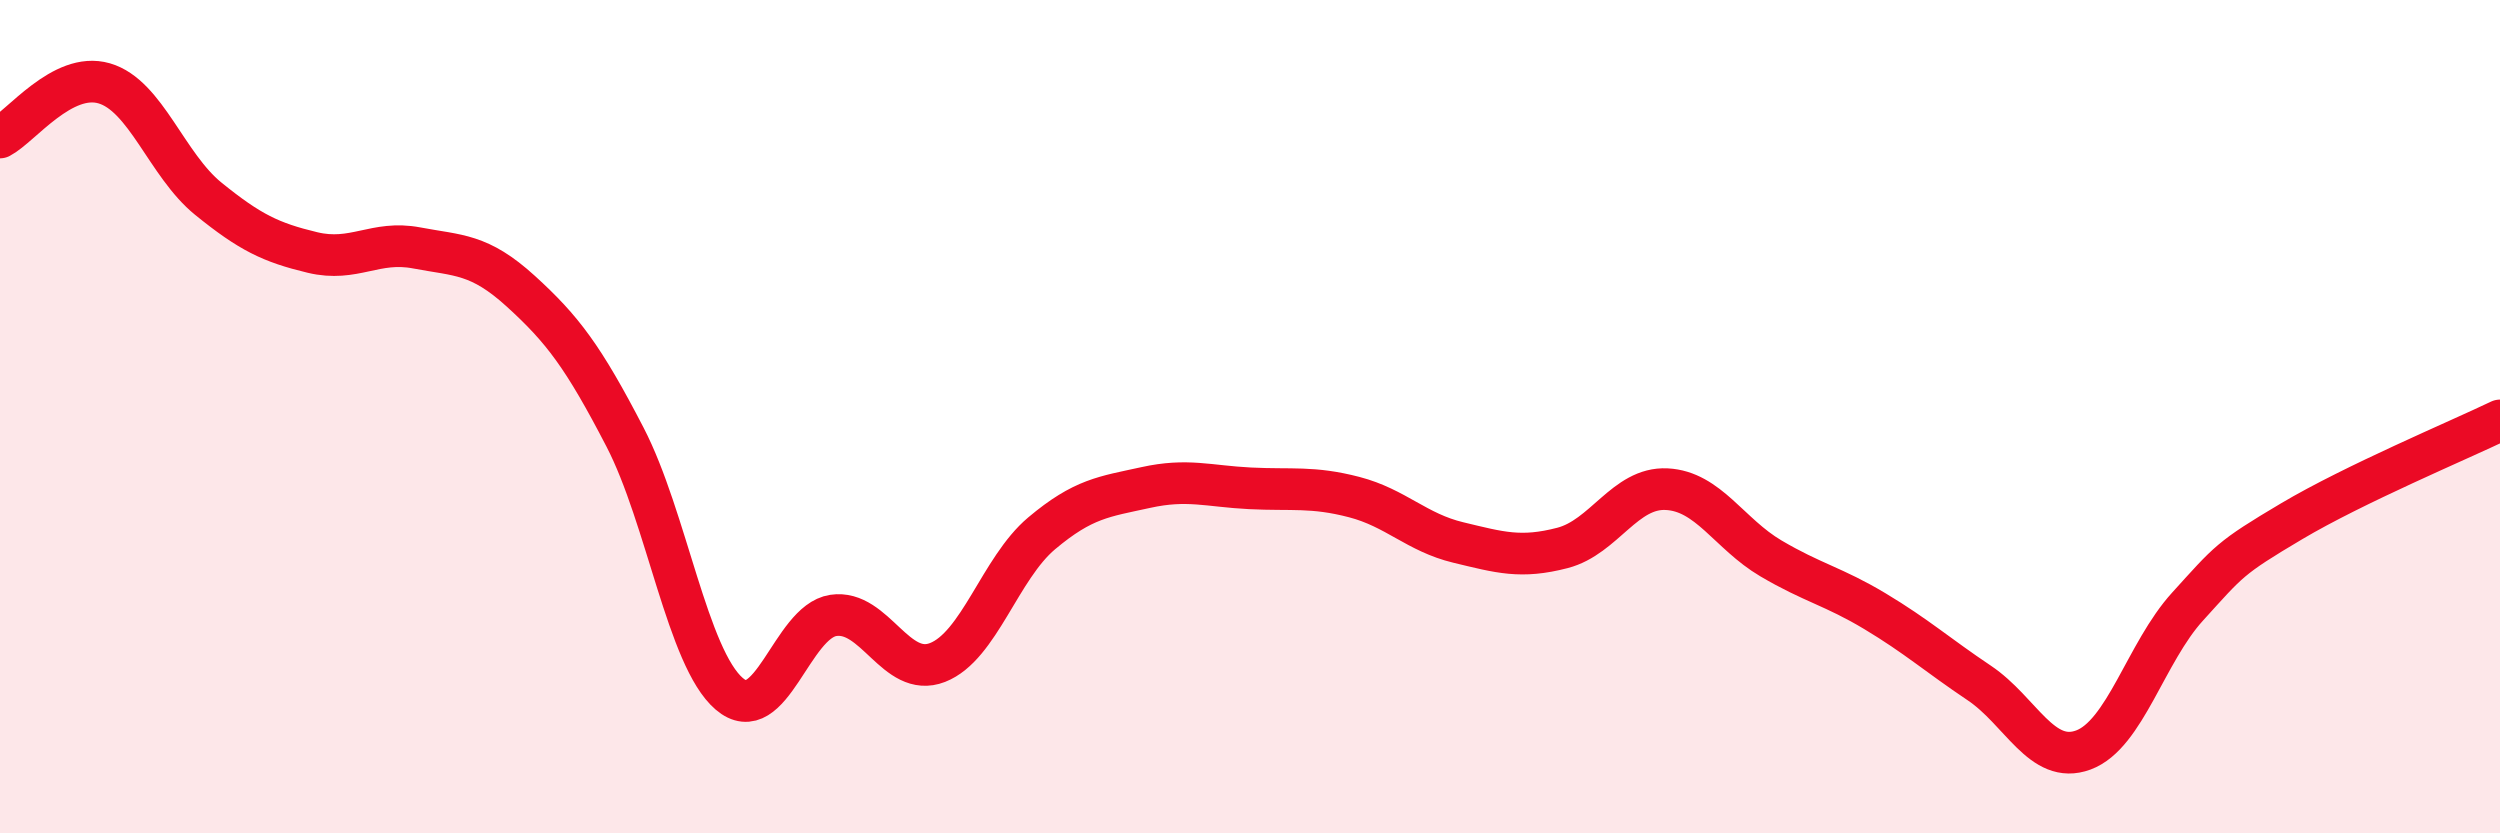 
    <svg width="60" height="20" viewBox="0 0 60 20" xmlns="http://www.w3.org/2000/svg">
      <path
        d="M 0,3.3 C 0.5,3.04 1.5,1.71 2.5,2 C 3.5,2.29 4,3.96 5,4.77 C 6,5.58 6.5,5.82 7.5,6.06 C 8.5,6.3 9,5.76 10,5.95 C 11,6.14 11.5,6.08 12.5,6.99 C 13.5,7.9 14,8.56 15,10.49 C 16,12.42 16.5,15.79 17.5,16.65 C 18.5,17.51 19,14.92 20,14.77 C 21,14.62 21.5,16.29 22.5,15.9 C 23.5,15.51 24,13.64 25,12.8 C 26,11.96 26.5,11.92 27.5,11.7 C 28.5,11.48 29,11.67 30,11.72 C 31,11.77 31.5,11.67 32.5,11.93 C 33.5,12.19 34,12.78 35,13.02 C 36,13.26 36.5,13.41 37.5,13.15 C 38.5,12.89 39,11.69 40,11.74 C 41,11.79 41.5,12.81 42.5,13.4 C 43.5,13.99 44,14.07 45,14.67 C 46,15.27 46.5,15.72 47.5,16.39 C 48.5,17.06 49,18.37 50,18 C 51,17.63 51.5,15.66 52.5,14.56 C 53.5,13.46 53.5,13.4 55,12.51 C 56.5,11.62 59,10.57 60,10.09L60 20L0 20Z"
        fill="#EB0A25"
        opacity="0.1"
        stroke-linecap="round"
        stroke-linejoin="round"
      />
      <path
        d="M 0,3.3 C 0.5,3.04 1.5,1.71 2.5,2 C 3.5,2.29 4,3.96 5,4.77 C 6,5.58 6.5,5.82 7.5,6.06 C 8.5,6.3 9,5.76 10,5.95 C 11,6.14 11.5,6.08 12.5,6.99 C 13.5,7.9 14,8.56 15,10.49 C 16,12.42 16.5,15.79 17.5,16.65 C 18.5,17.51 19,14.92 20,14.77 C 21,14.62 21.5,16.29 22.5,15.9 C 23.5,15.51 24,13.64 25,12.8 C 26,11.96 26.5,11.92 27.5,11.7 C 28.5,11.48 29,11.67 30,11.72 C 31,11.77 31.5,11.67 32.5,11.93 C 33.5,12.19 34,12.78 35,13.02 C 36,13.26 36.5,13.41 37.5,13.15 C 38.5,12.89 39,11.69 40,11.74 C 41,11.79 41.5,12.81 42.5,13.4 C 43.5,13.99 44,14.07 45,14.67 C 46,15.27 46.5,15.72 47.5,16.39 C 48.5,17.06 49,18.37 50,18 C 51,17.63 51.5,15.66 52.5,14.56 C 53.5,13.46 53.5,13.4 55,12.51 C 56.5,11.62 59,10.57 60,10.09"
        stroke="#EB0A25"
        stroke-width="1"
        fill="none"
        stroke-linecap="round"
        stroke-linejoin="round"
      />
    </svg>
  